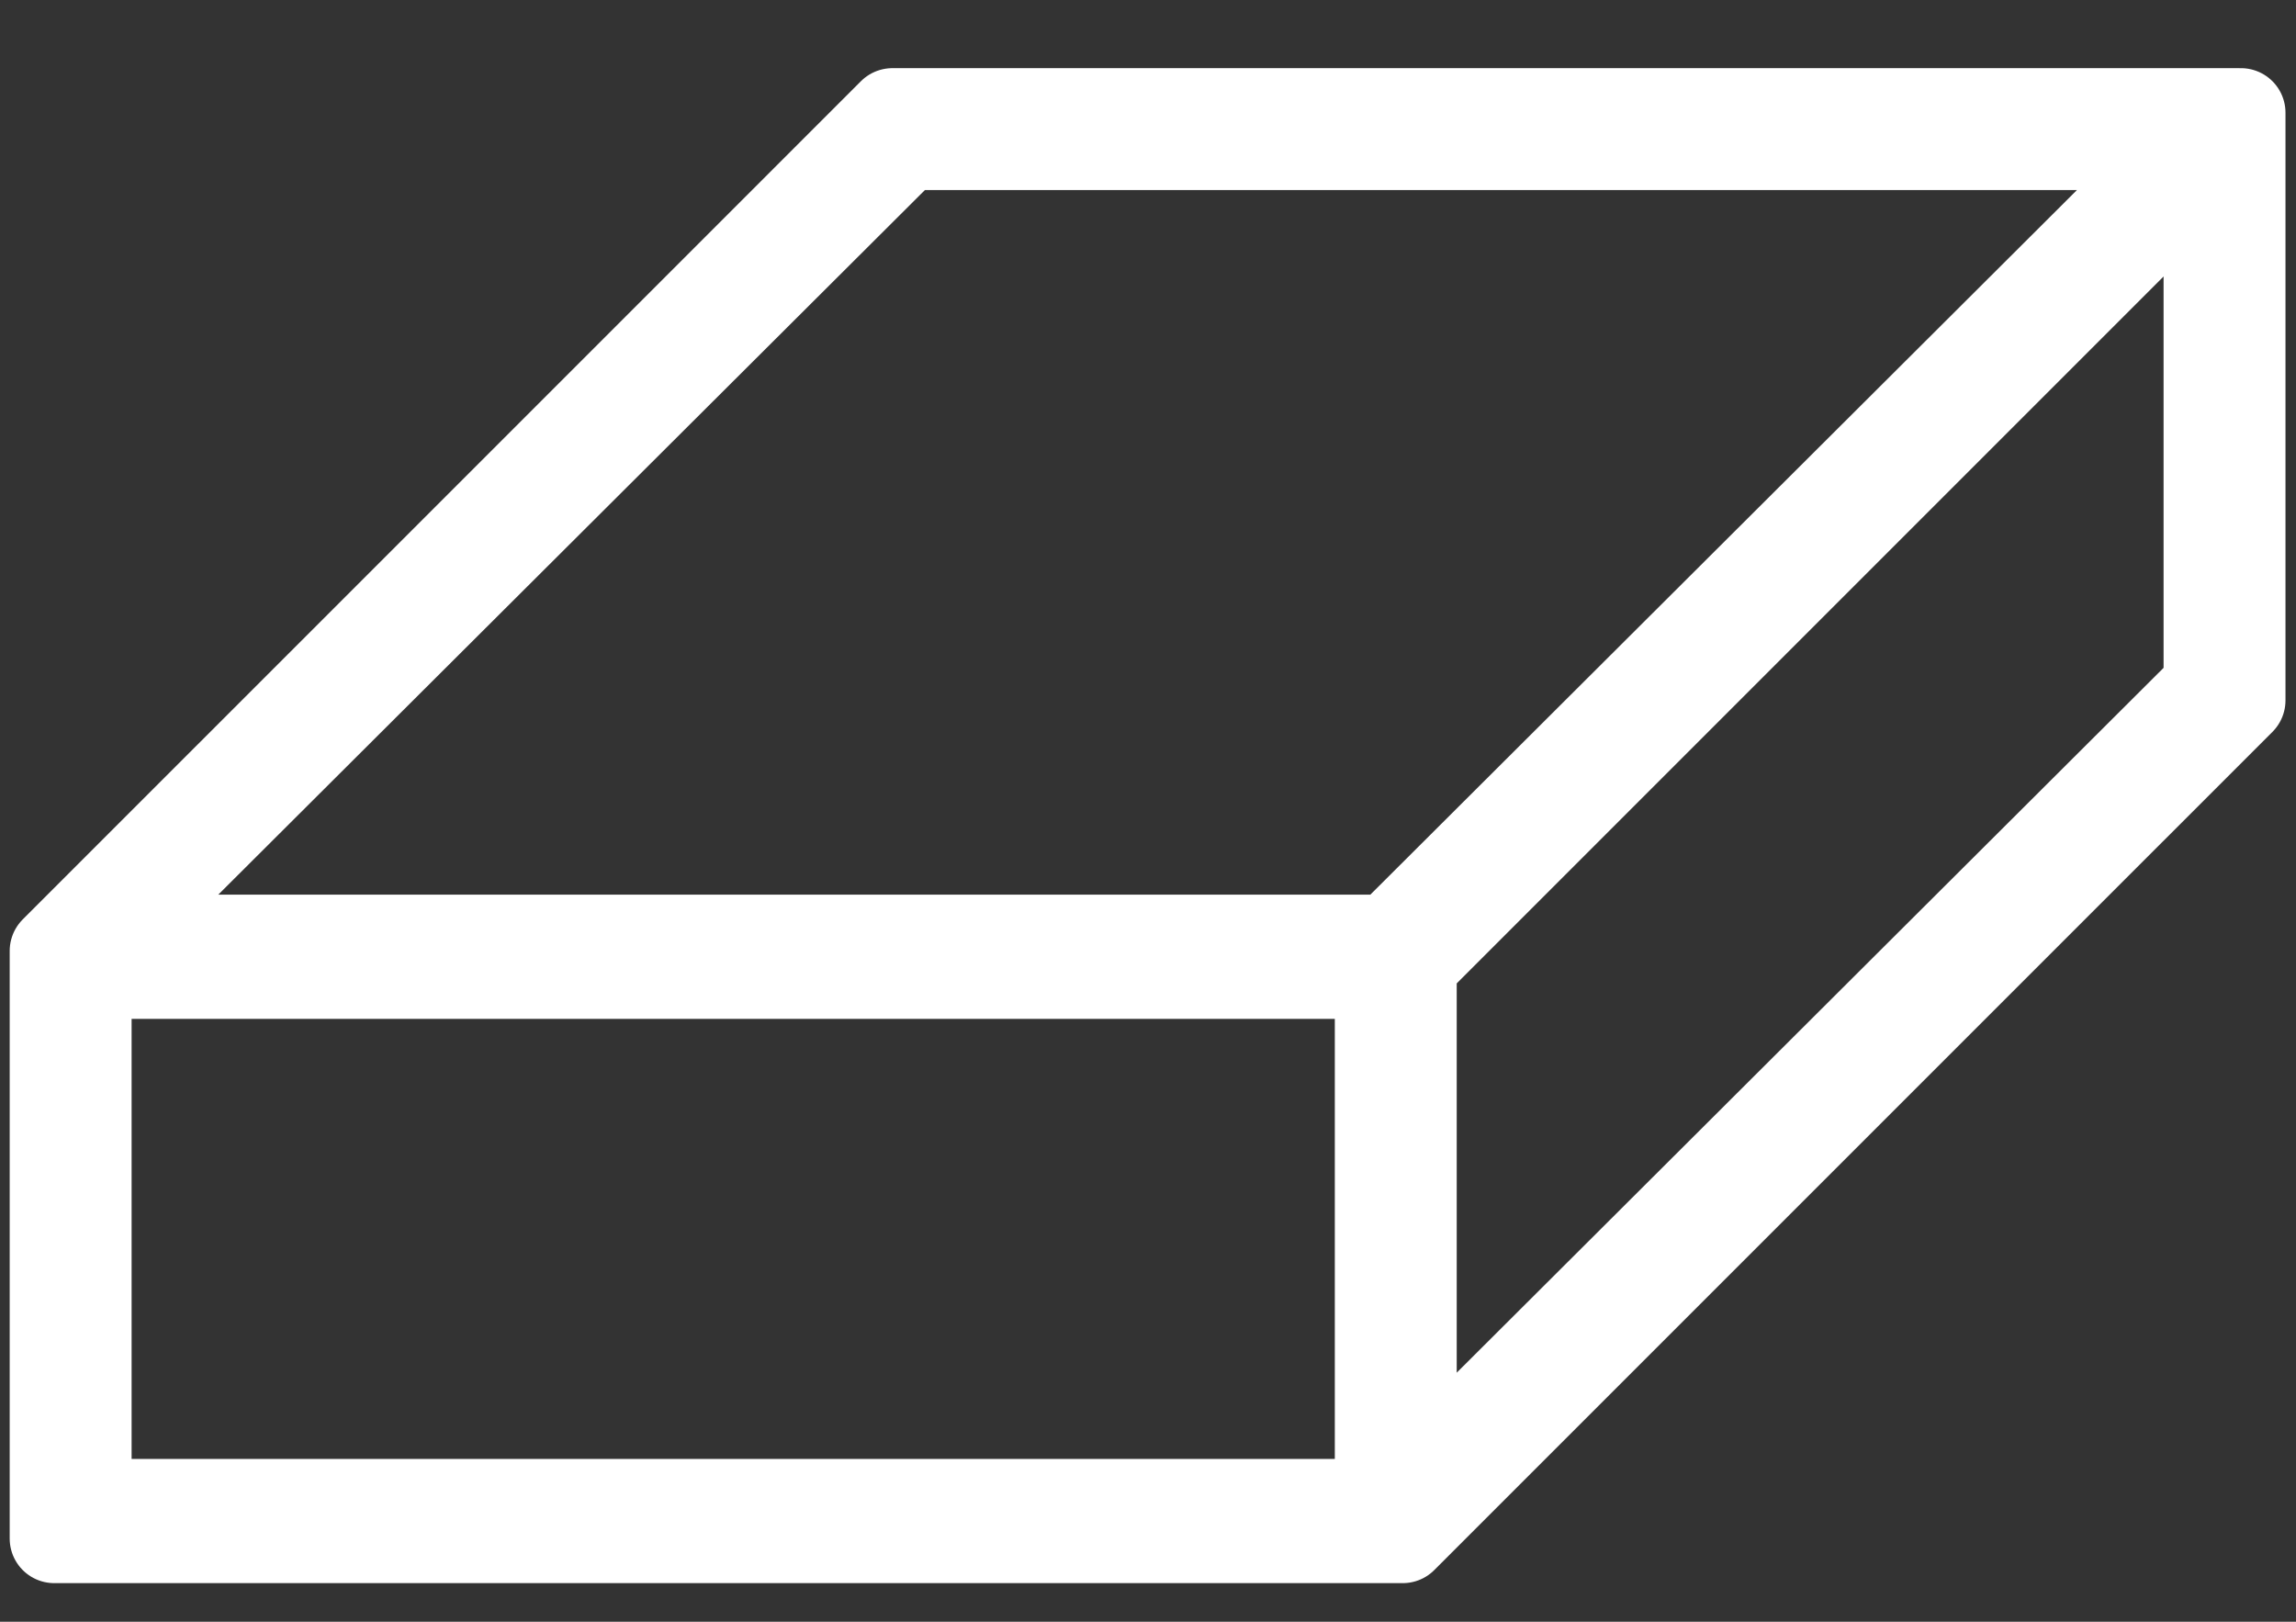 <?xml version="1.0" encoding="utf-8"?>
<!-- Generator: Adobe Illustrator 16.0.0, SVG Export Plug-In . SVG Version: 6.00 Build 0)  -->
<!DOCTYPE svg PUBLIC "-//W3C//DTD SVG 1.1//EN" "http://www.w3.org/Graphics/SVG/1.1/DTD/svg11.dtd">
<svg version="1.1" id="Layer_1" xmlns="http://www.w3.org/2000/svg" xmlns:xlink="http://www.w3.org/1999/xlink" x="0px" y="0px"
	 width="64.414px" height="45.495px" viewBox="0 0 64.414 45.495" enable-background="new 0 0 64.414 45.495" xml:space="preserve">
<rect x="0" y="0" width="64.414" height="45.495" fill="#333333" stroke="none"/>
<path fill="none" stroke="#FFFFFF" stroke-width="2.5" stroke-linecap="round" stroke-linejoin="round" d="M25.431,4.082h35.861
	L38.961,26.348H3.099L25.431,4.082z M2.442,42.177V27.333h36.256v14.844H2.442z M39.618,41.52V27.07L61.949,4.738v14.516
	L39.618,41.52z M25.037,3.162L1.522,26.676v16.486h37.832l23.515-23.514V3.162H25.037z"/>
<path fill="#FFFFFF" d="M25.431,4.082h35.861L38.961,26.348H3.099L25.431,4.082z M2.442,42.177V27.333h36.256v14.844H2.442z
	 M39.618,41.52V27.07L61.949,4.738v14.516L39.618,41.52z M25.037,3.162L1.522,26.676v16.486h37.832l23.515-23.514V3.162H25.037z"/>
</svg>
